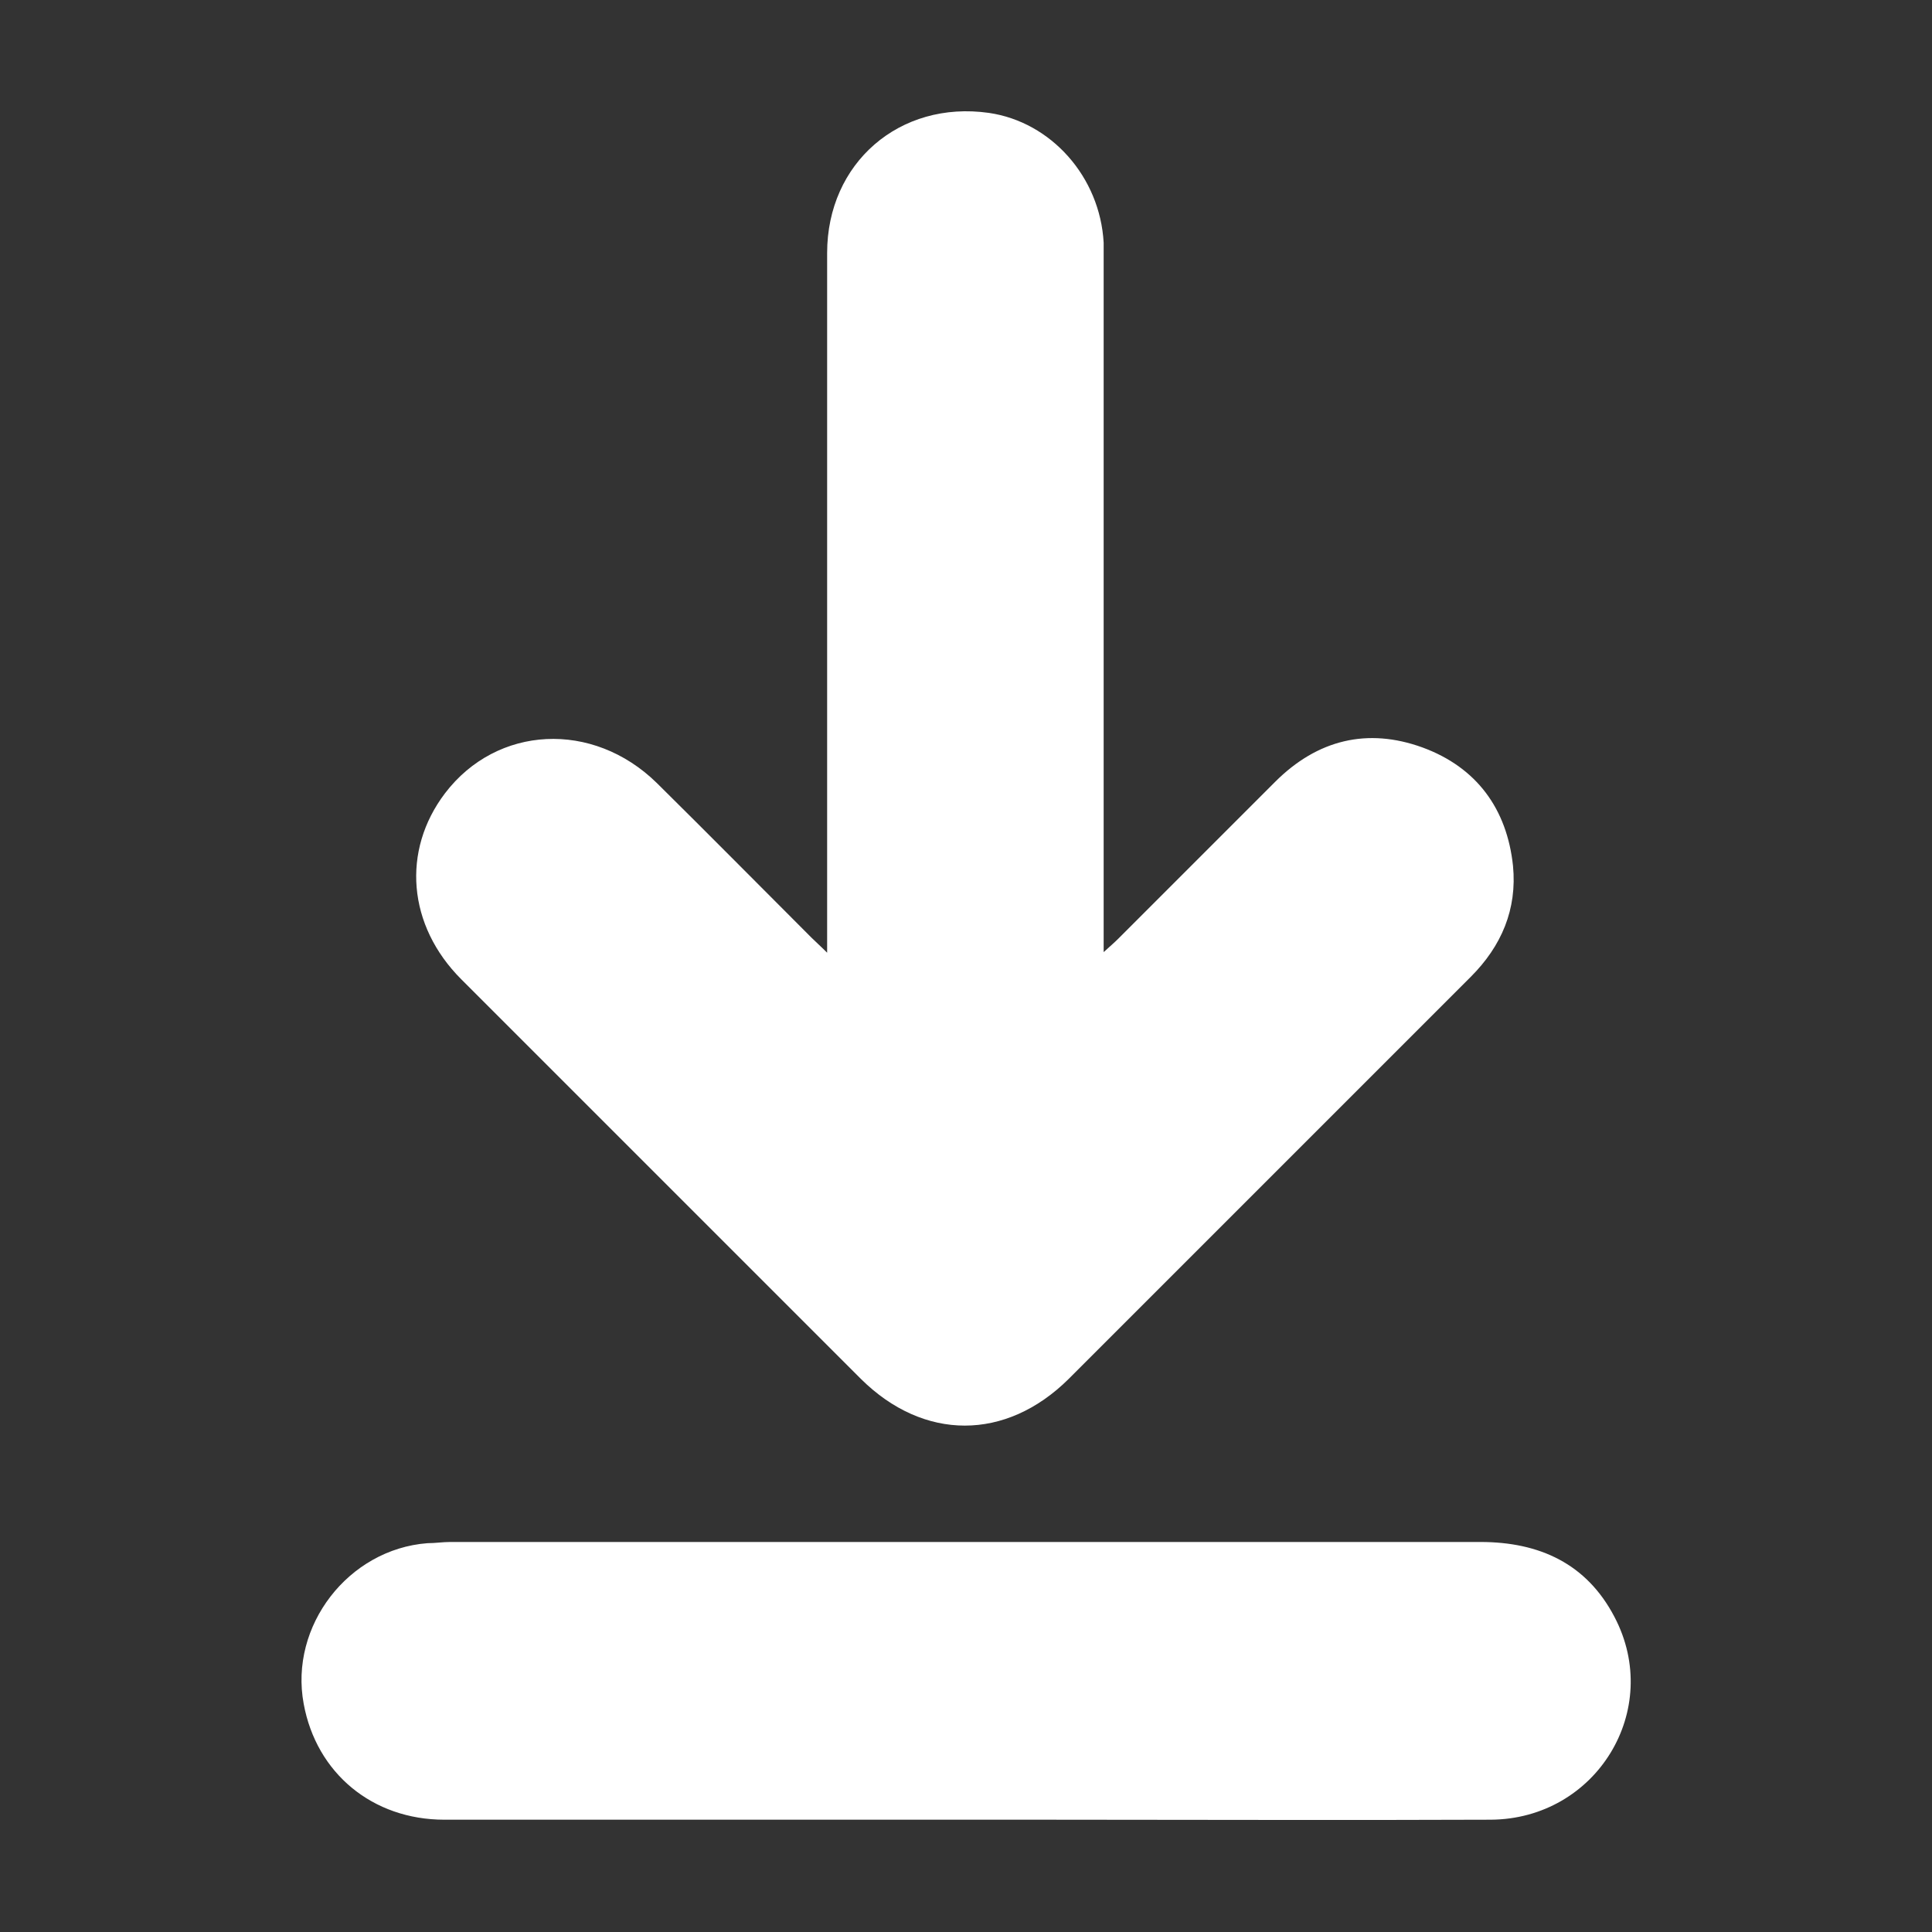<?xml version="1.0" encoding="UTF-8"?><svg id="a" xmlns="http://www.w3.org/2000/svg" viewBox="0 0 32 32"><rect x="0" y="0" width="32" height="32" fill="#333333" stroke="none"/><defs><style>.b{fill:#fff;}</style></defs><path class="b" d="M13.7,15.78c0-.18,0-.29,0-.4,0-3.73,0-7.46,0-11.19,0-1.49,1.2-2.53,2.68-2.32,1.03,.15,1.84,1.06,1.9,2.15,0,.12,0,.24,0,.35,0,3.68,0,7.37,0,11.05v.35c.11-.1,.18-.16,.24-.22,.87-.87,1.73-1.73,2.6-2.6,.7-.7,1.53-.9,2.44-.57,.9,.33,1.4,1.02,1.5,1.96,.07,.72-.19,1.33-.7,1.84-1.3,1.3-2.59,2.59-3.89,3.89-.92,.92-1.85,1.85-2.77,2.77-1.04,1.03-2.4,1.03-3.44,0-2.21-2.21-4.41-4.41-6.62-6.62-.89-.89-.99-2.13-.27-3.08,.86-1.13,2.45-1.21,3.51-.17,.86,.85,1.71,1.71,2.56,2.56,.07,.07,.14,.13,.26,.25Z"/><path class="b" d="M16.01,30.14c-2.88,0-5.77,0-8.65,0-1.19,0-2.12-.77-2.33-1.92-.24-1.29,.74-2.56,2.05-2.66,.13,0,.25-.02,.38-.02,5.69,0,11.38,0,17.06,0,.98,0,1.76,.36,2.22,1.24,.81,1.54-.3,3.35-2.05,3.36-2.45,.01-4.9,0-7.35,0-.44,0-.89,0-1.33,0Z"/></svg>